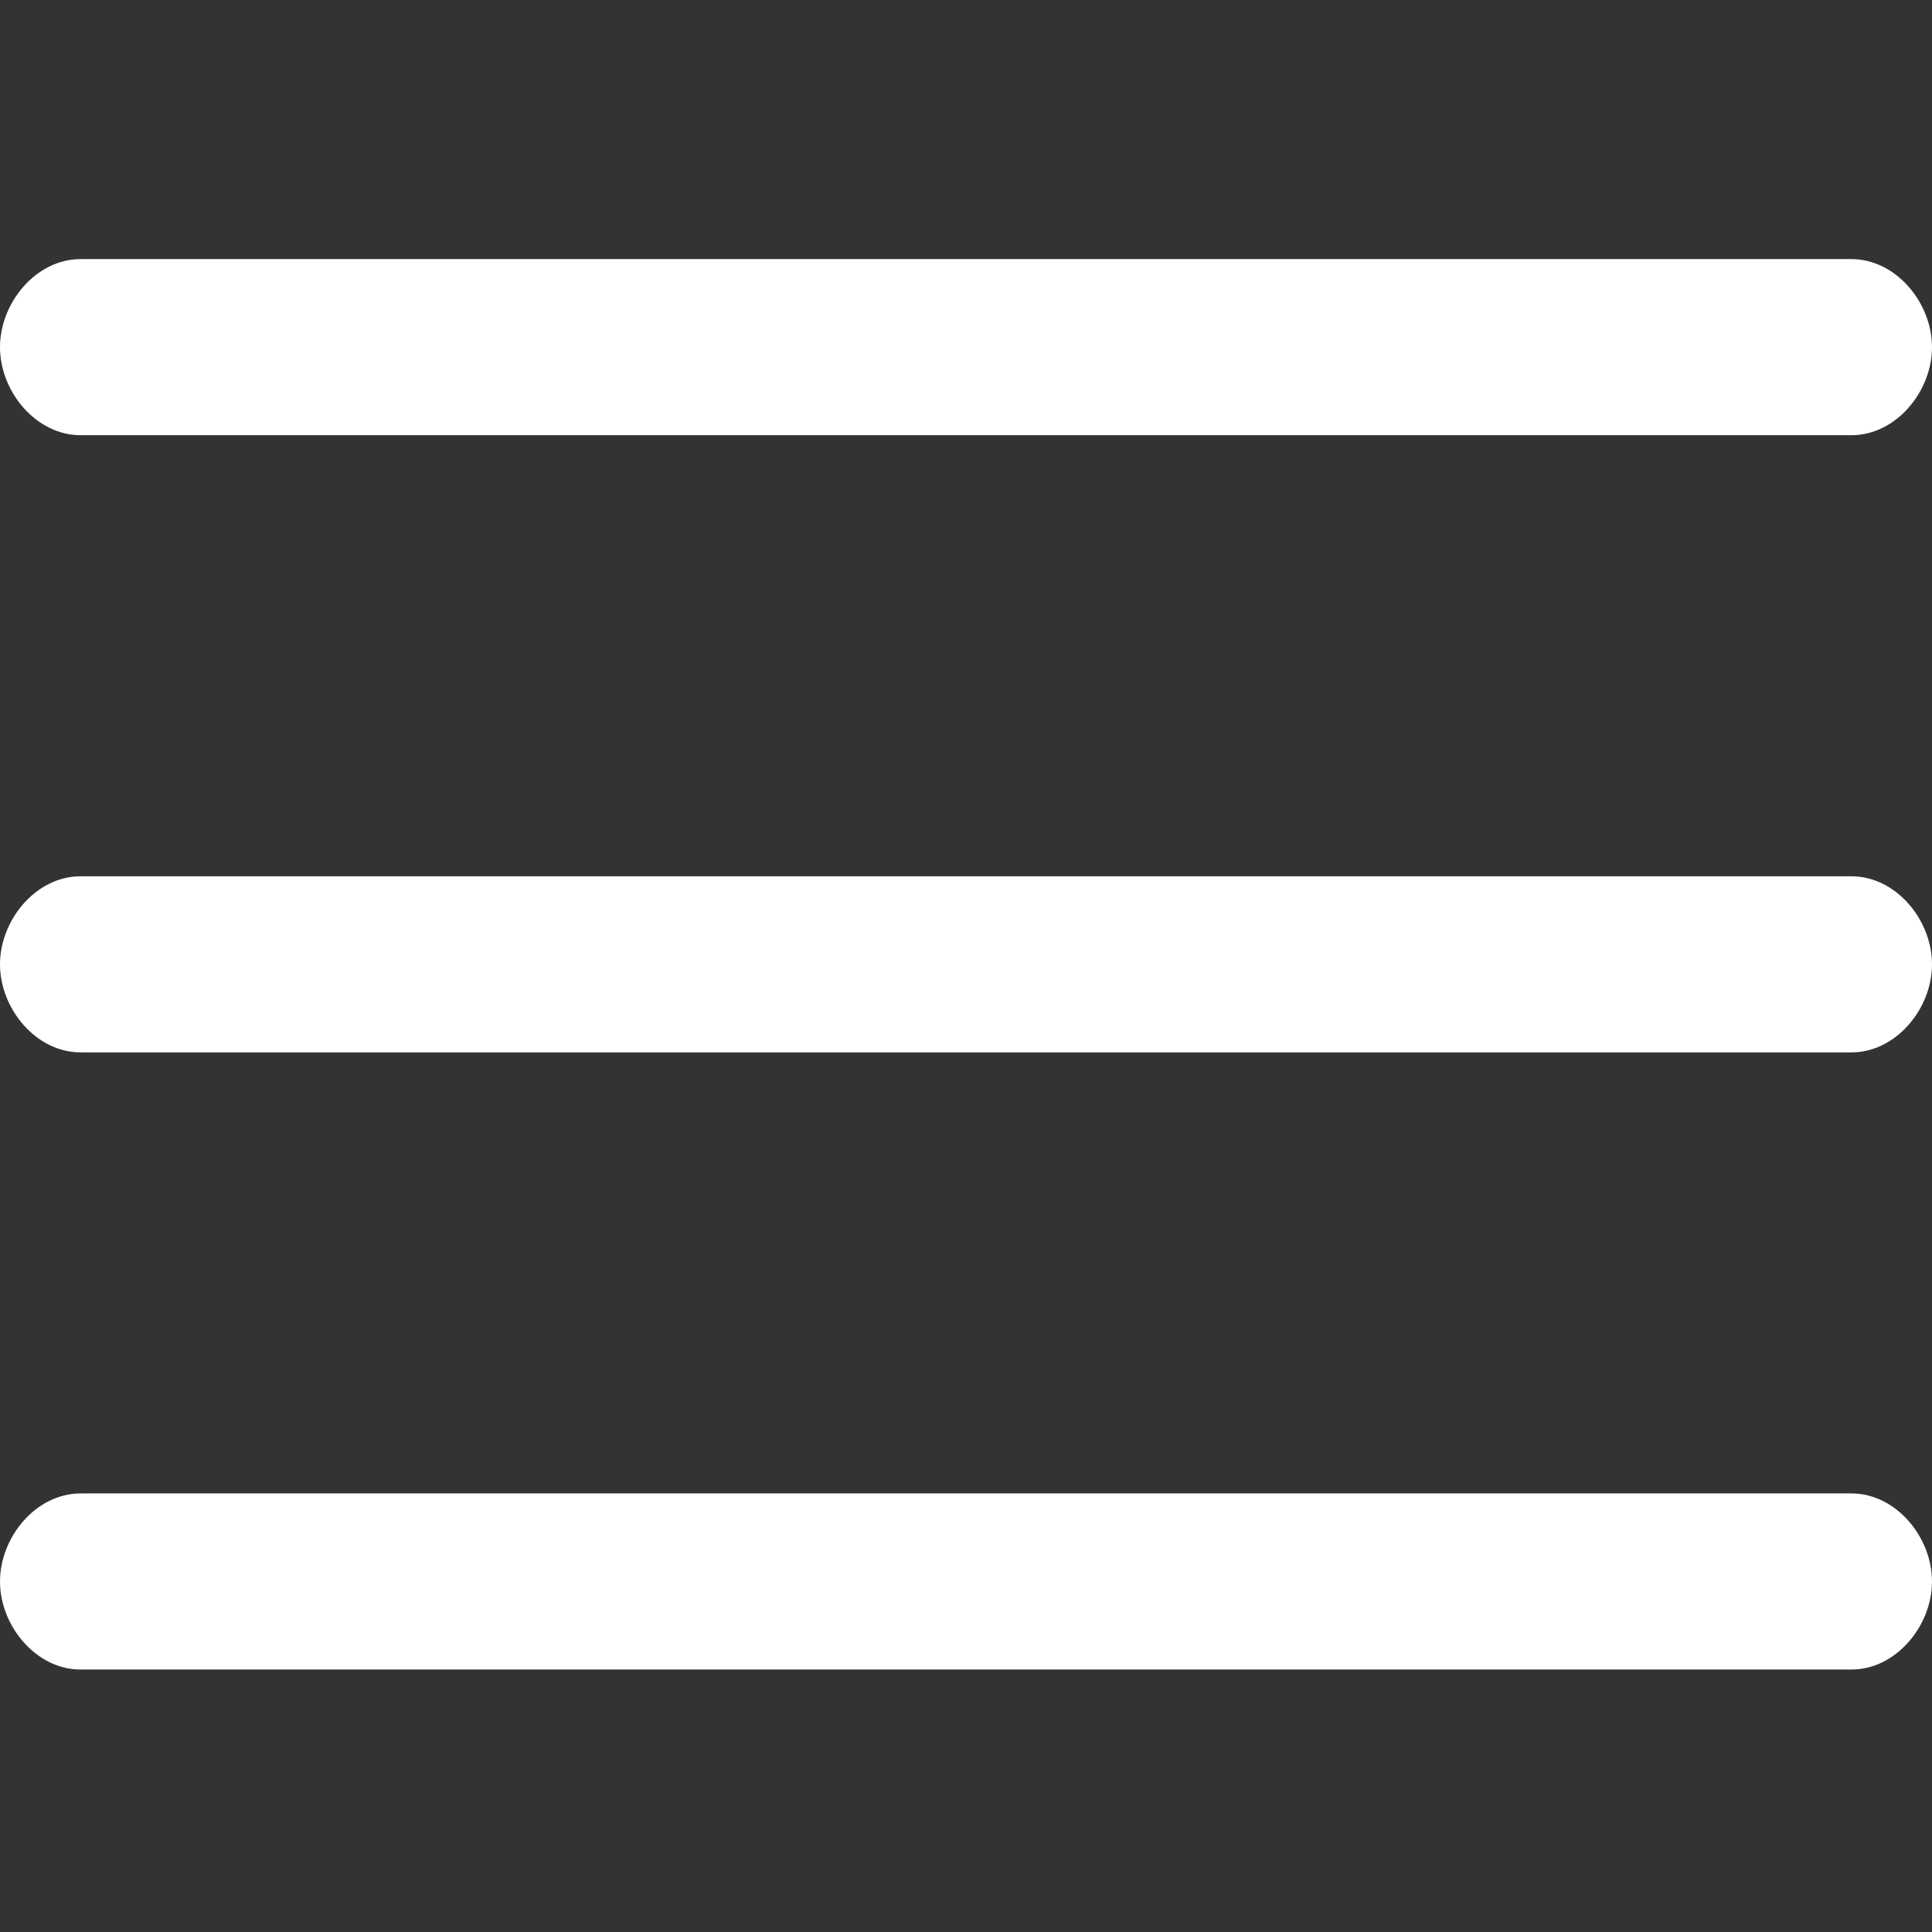 <?xml version="1.0" encoding="UTF-8" standalone="no"?>
<svg
   xmlns:dc="http://purl.org/dc/elements/1.1/"
   xmlns:cc="http://creativecommons.org/ns#"
   xmlns:rdf="http://www.w3.org/1999/02/22-rdf-syntax-ns#"
   xmlns:svg="http://www.w3.org/2000/svg"
   xmlns="http://www.w3.org/2000/svg"
   id="svg8"
   version="1.1"
   width="384pt"
   viewBox="0 -53 384 384"
   height="384pt">
  <rect x="0" y="-53" width="384" height="384" fill="#333333" stroke="none"/>
  <defs
     id="defs12" />
  <path
     d="M 368,278.832 H 16 c -8.832,0 -16,-8.668 -16,-17.5 0,-8.832 7.168,-17.5 16,-17.5 h 352 c 8.832,0 16,8.668 16,17.5 0,8.832 -7.168,17.5 -16,17.5 z M 368,33.5 H 16 C 7.168,33.5 0,24.832 0,16 0,7.168 7.168,-1.5 16,-1.5 h 352 c 8.832,0 16,8.668 16,17.5 0,8.832 -7.168,17.5 -16,17.5 z m 0,122.668 H 16 c -8.832,0 -16,-8.668 -16,-17.5 0,-8.832 7.168,-17.5 16,-17.5 h 352 c 8.832,0 16,8.668 16,17.5 0,8.832 -7.168,17.5 -16,17.5 z"
     style="fill:#ffffff;fill-opacity:1"
     id="path6" />
</svg>
